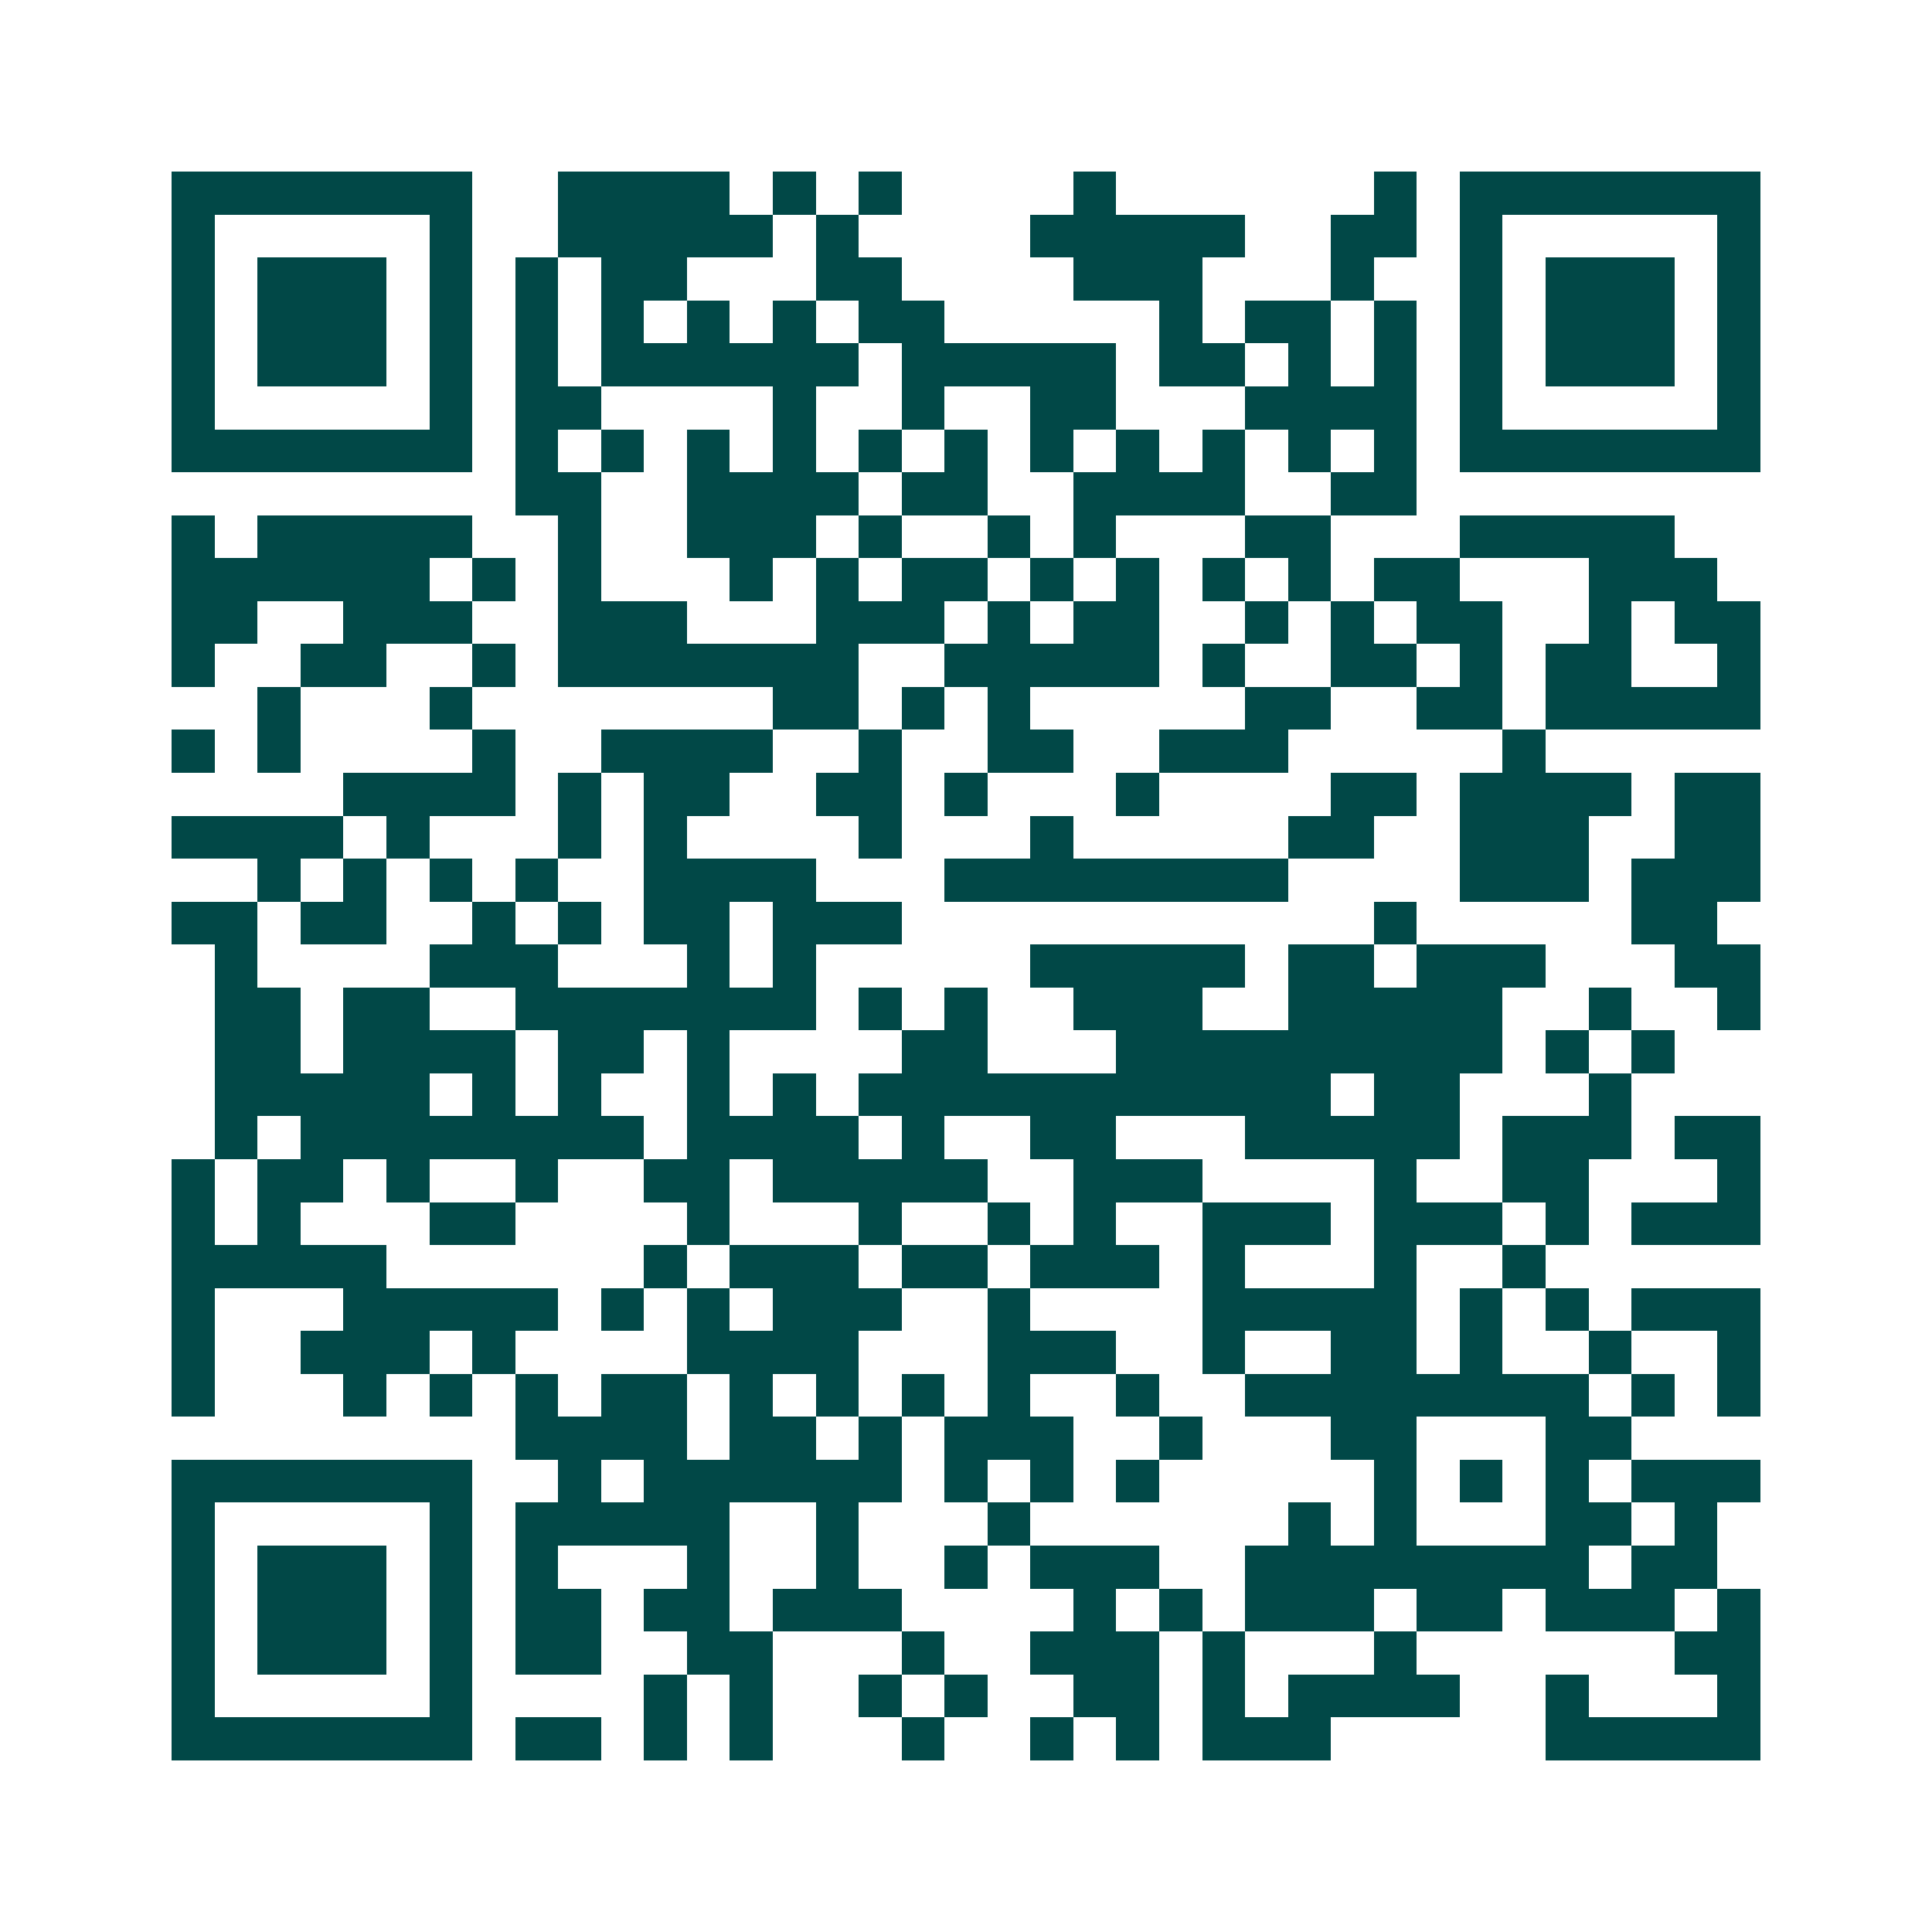 <svg xmlns="http://www.w3.org/2000/svg" width="200" height="200" viewBox="0 0 45 45" shape-rendering="crispEdges"><path fill="#ffffff" d="M0 0h45v45H0z"/><path stroke="#014847" d="M4 4.5h7m2 0h4m1 0h1m1 0h1m4 0h1m6 0h1m1 0h7M4 5.5h1m5 0h1m2 0h5m1 0h1m4 0h5m2 0h2m1 0h1m5 0h1M4 6.5h1m1 0h3m1 0h1m1 0h1m1 0h2m3 0h2m4 0h3m3 0h1m2 0h1m1 0h3m1 0h1M4 7.5h1m1 0h3m1 0h1m1 0h1m1 0h1m1 0h1m1 0h1m1 0h2m5 0h1m1 0h2m1 0h1m1 0h1m1 0h3m1 0h1M4 8.5h1m1 0h3m1 0h1m1 0h1m1 0h6m1 0h5m1 0h2m1 0h1m1 0h1m1 0h1m1 0h3m1 0h1M4 9.5h1m5 0h1m1 0h2m4 0h1m2 0h1m2 0h2m3 0h4m1 0h1m5 0h1M4 10.5h7m1 0h1m1 0h1m1 0h1m1 0h1m1 0h1m1 0h1m1 0h1m1 0h1m1 0h1m1 0h1m1 0h1m1 0h7M12 11.5h2m2 0h4m1 0h2m2 0h4m2 0h2M4 12.5h1m1 0h5m2 0h1m2 0h3m1 0h1m2 0h1m1 0h1m3 0h2m3 0h5M4 13.5h6m1 0h1m1 0h1m3 0h1m1 0h1m1 0h2m1 0h1m1 0h1m1 0h1m1 0h1m1 0h2m3 0h3M4 14.5h2m2 0h3m2 0h3m3 0h3m1 0h1m1 0h2m2 0h1m1 0h1m1 0h2m2 0h1m1 0h2M4 15.5h1m2 0h2m2 0h1m1 0h7m2 0h5m1 0h1m2 0h2m1 0h1m1 0h2m2 0h1M6 16.5h1m3 0h1m7 0h2m1 0h1m1 0h1m5 0h2m2 0h2m1 0h5M4 17.5h1m1 0h1m4 0h1m2 0h4m2 0h1m2 0h2m2 0h3m5 0h1M8 18.5h4m1 0h1m1 0h2m2 0h2m1 0h1m3 0h1m4 0h2m1 0h4m1 0h2M4 19.5h4m1 0h1m3 0h1m1 0h1m4 0h1m3 0h1m5 0h2m2 0h3m2 0h2M6 20.5h1m1 0h1m1 0h1m1 0h1m2 0h4m3 0h8m4 0h3m1 0h3M4 21.5h2m1 0h2m2 0h1m1 0h1m1 0h2m1 0h3m11 0h1m5 0h2M5 22.5h1m4 0h3m3 0h1m1 0h1m5 0h5m1 0h2m1 0h3m3 0h2M5 23.5h2m1 0h2m2 0h7m1 0h1m1 0h1m2 0h3m2 0h5m2 0h1m2 0h1M5 24.5h2m1 0h4m1 0h2m1 0h1m4 0h2m3 0h9m1 0h1m1 0h1M5 25.5h5m1 0h1m1 0h1m2 0h1m1 0h1m1 0h11m1 0h2m3 0h1M5 26.5h1m1 0h8m1 0h4m1 0h1m2 0h2m3 0h5m1 0h3m1 0h2M4 27.5h1m1 0h2m1 0h1m2 0h1m2 0h2m1 0h5m2 0h3m4 0h1m2 0h2m3 0h1M4 28.5h1m1 0h1m3 0h2m4 0h1m3 0h1m2 0h1m1 0h1m2 0h3m1 0h3m1 0h1m1 0h3M4 29.5h5m6 0h1m1 0h3m1 0h2m1 0h3m1 0h1m3 0h1m2 0h1M4 30.5h1m3 0h5m1 0h1m1 0h1m1 0h3m2 0h1m4 0h5m1 0h1m1 0h1m1 0h3M4 31.5h1m2 0h3m1 0h1m4 0h4m3 0h3m2 0h1m2 0h2m1 0h1m2 0h1m2 0h1M4 32.5h1m3 0h1m1 0h1m1 0h1m1 0h2m1 0h1m1 0h1m1 0h1m1 0h1m2 0h1m2 0h8m1 0h1m1 0h1M12 33.5h4m1 0h2m1 0h1m1 0h3m2 0h1m3 0h2m3 0h2M4 34.5h7m2 0h1m1 0h6m1 0h1m1 0h1m1 0h1m5 0h1m1 0h1m1 0h1m1 0h3M4 35.5h1m5 0h1m1 0h5m2 0h1m3 0h1m6 0h1m1 0h1m3 0h2m1 0h1M4 36.5h1m1 0h3m1 0h1m1 0h1m3 0h1m2 0h1m2 0h1m1 0h3m2 0h8m1 0h2M4 37.5h1m1 0h3m1 0h1m1 0h2m1 0h2m1 0h3m4 0h1m1 0h1m1 0h3m1 0h2m1 0h3m1 0h1M4 38.5h1m1 0h3m1 0h1m1 0h2m2 0h2m3 0h1m2 0h3m1 0h1m3 0h1m6 0h2M4 39.5h1m5 0h1m4 0h1m1 0h1m2 0h1m1 0h1m2 0h2m1 0h1m1 0h4m2 0h1m3 0h1M4 40.5h7m1 0h2m1 0h1m1 0h1m3 0h1m2 0h1m1 0h1m1 0h3m5 0h5"/></svg>
